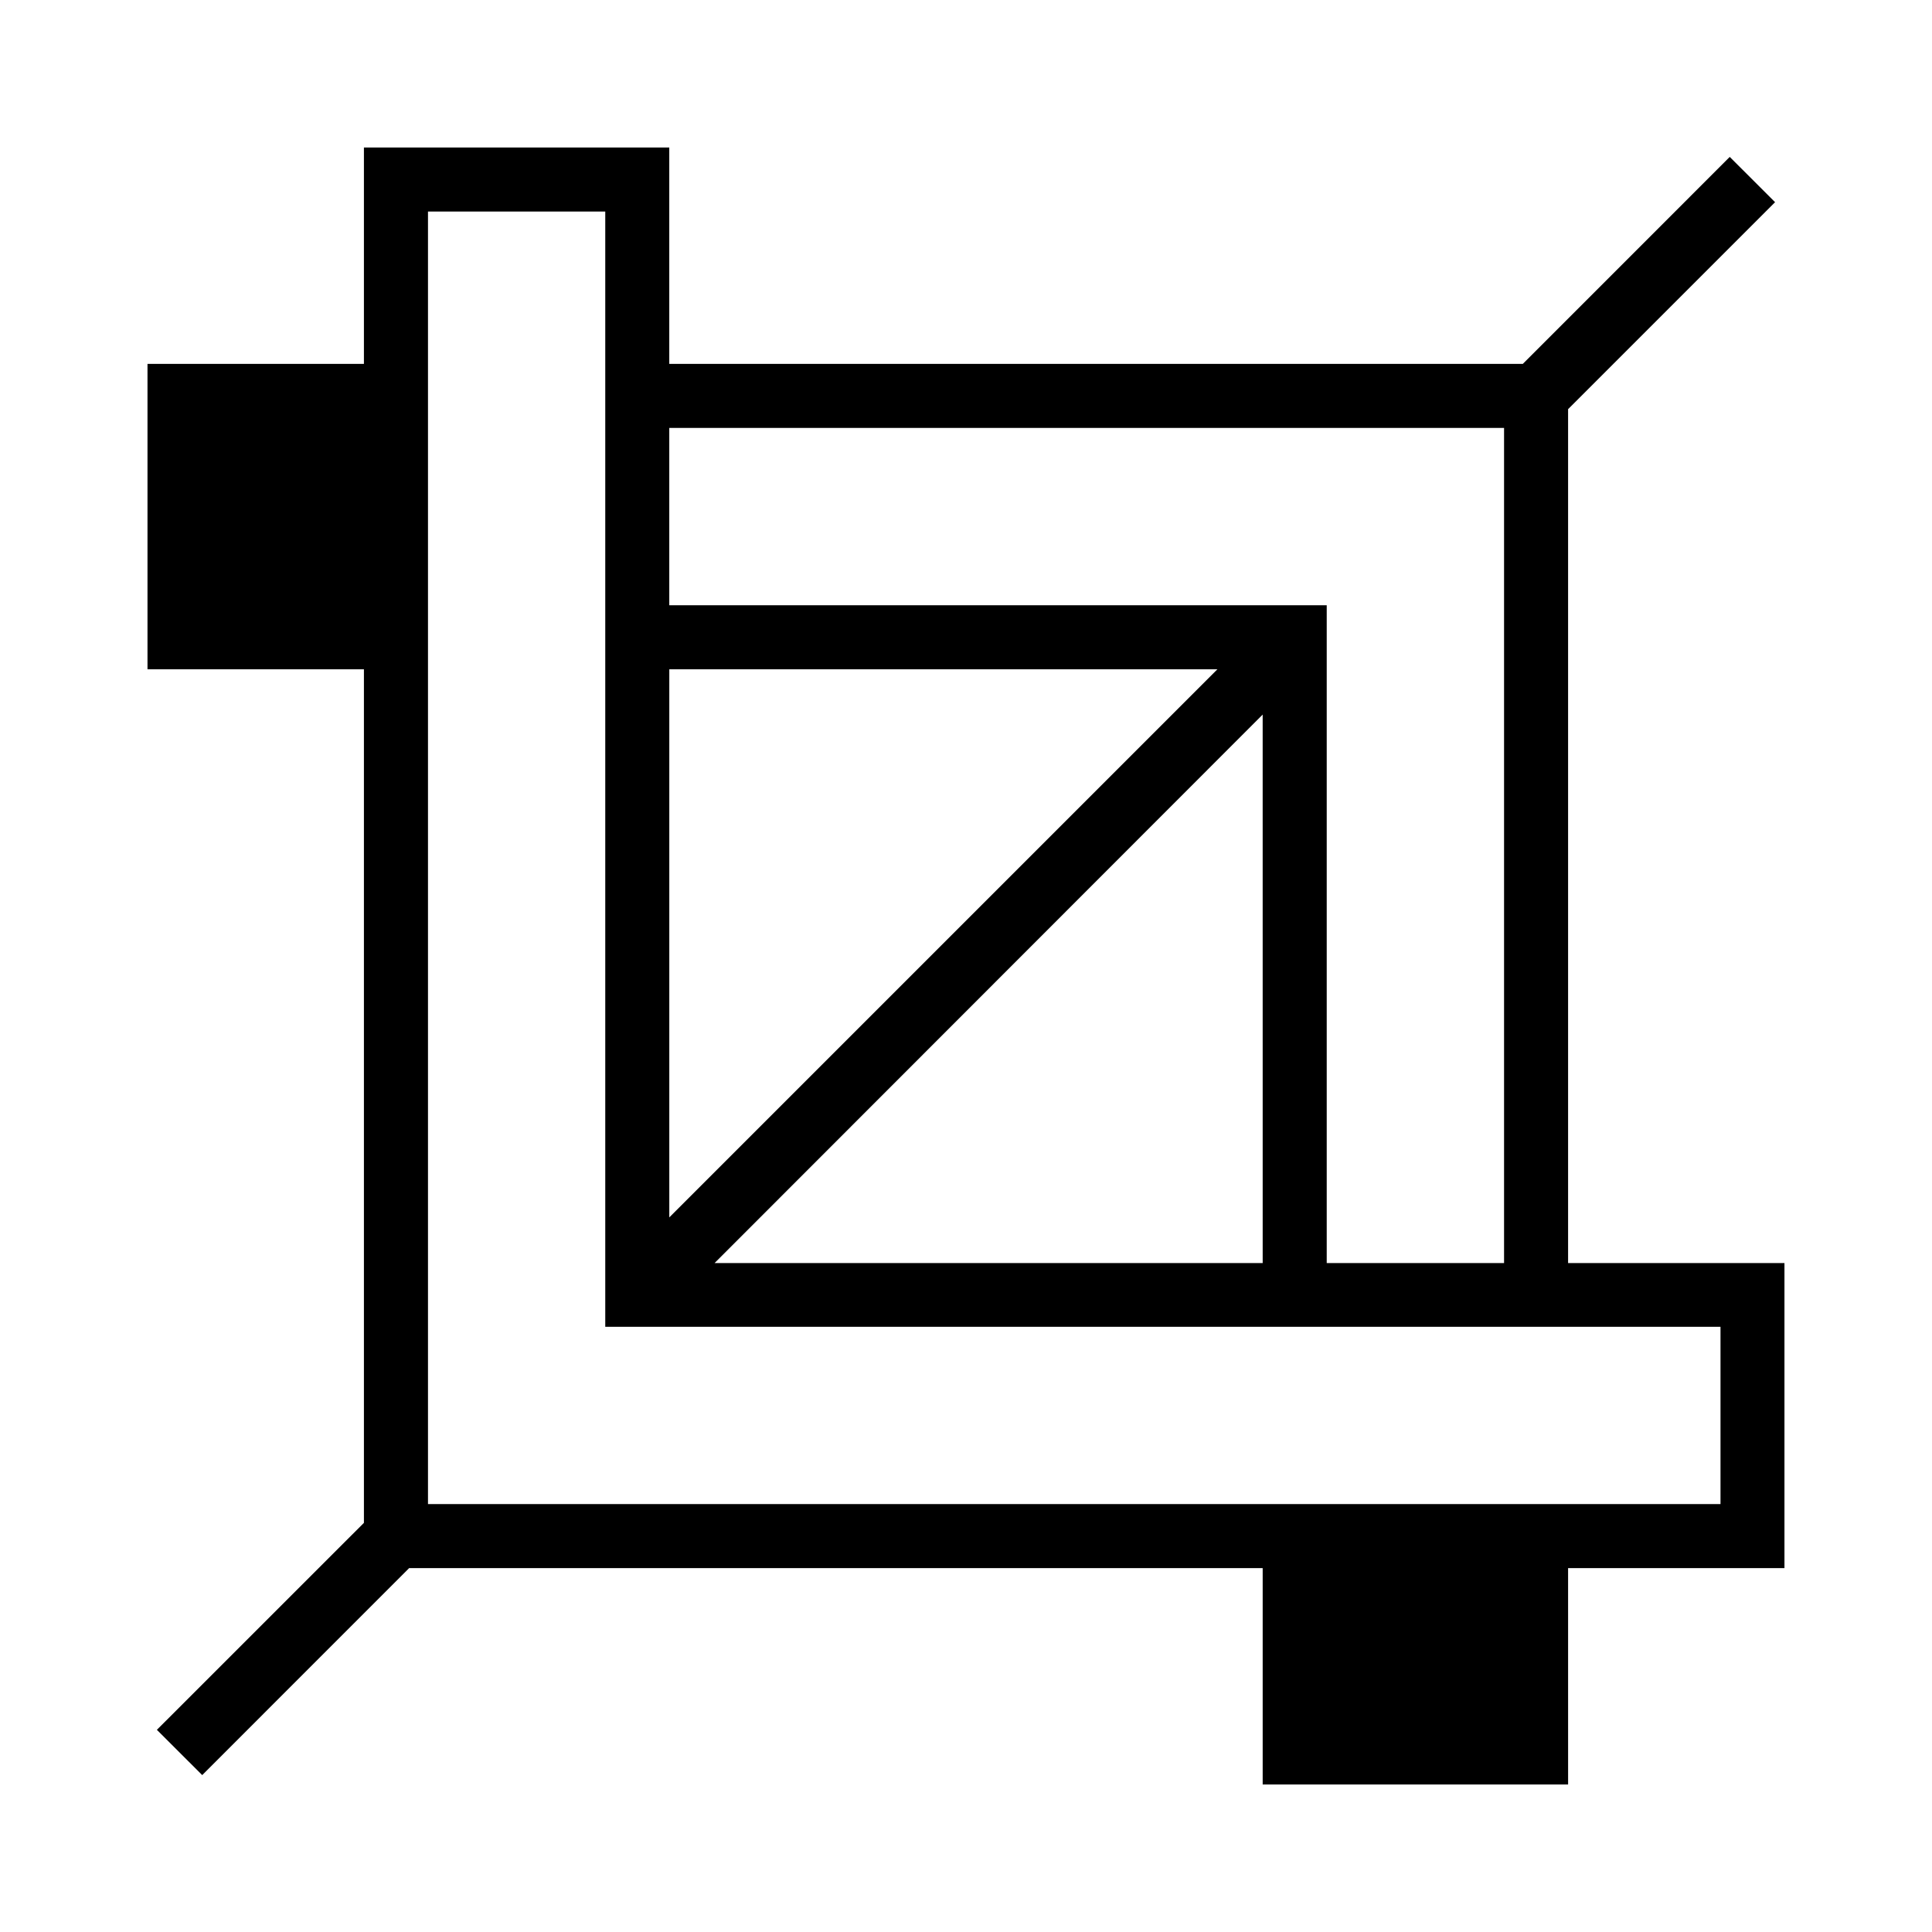 <?xml version="1.0" encoding="UTF-8"?>
<!-- Uploaded to: SVG Repo, www.svgrepo.com, Generator: SVG Repo Mixer Tools -->
<svg fill="#000000" width="800px" height="800px" version="1.1" viewBox="144 144 512 512" xmlns="http://www.w3.org/2000/svg">
 <path d="m616.9 478.72h-57.34v-226.29l54.852-54.852-12.012-11.996-54.836 54.852h-226.2v-57.34h-80.922v57.34h-57.355v80.941l57.355-0.004v226.2l-54.867 54.852 12.012 11.996 54.836-54.852h226.2v57.34h80.941l-0.004-57.34h57.34zm-74.309-221.31v221.31h-46.996v-174.32h-174.23v-46.996zm-221.22 63.965h145.25l-145.25 145.25zm157.25 11.996 0.004 145.35h-145.25zm121.33 209.23h-342.53v-342.54h46.98v295.56h295.55z"/>
</svg>
